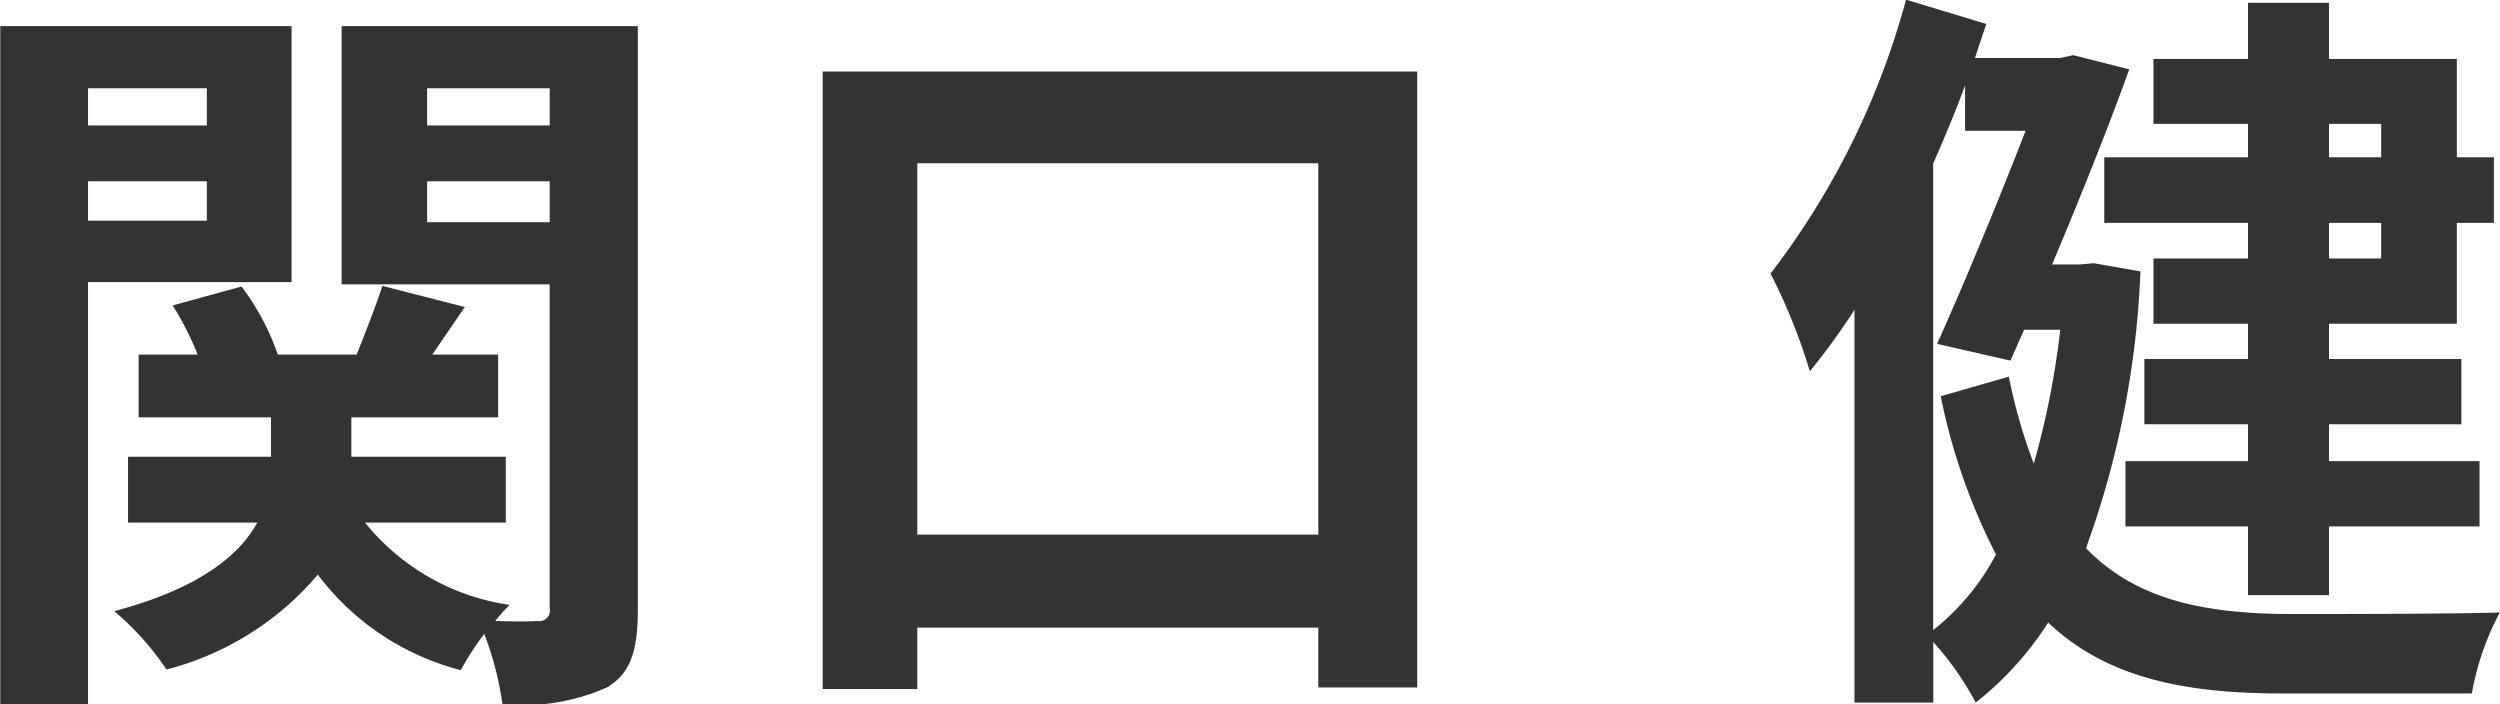 <svg xmlns="http://www.w3.org/2000/svg" width="79.312" height="22.34" viewBox="0 0 79.312 22.34">
  <defs>
    <style>
      .cls-1 {
        fill: #333;
        fill-rule: evenodd;
      }
    </style>
  </defs>
  <path id="関口_健" data-name="関口 健" class="cls-1" d="M456.5,3362.3v1.18h-3.769v-1.18H456.5Zm-3.769,4.2v-1.25H456.5v1.25h-3.769Zm6.457,1.95v-8.12h-9.241v21.51h2.784v-13.39h6.457Zm4.3-1.9v-1.3h3.889v1.3h-3.889Zm3.889-4.25v1.18h-3.889v-1.18h3.889Zm2.808-1.97h-9.409v8.19h6.6v10.27a0.334,0.334,0,0,1-.384.41c-0.216.02-.768,0.02-1.344,0a5.85,5.85,0,0,1,.456-0.51,7.216,7.216,0,0,1-4.585-2.61h4.465v-2.09h-4.9v-1.25h4.657v-1.99h-2.089c0.312-.46.672-0.98,1.032-1.51l-2.616-.67c-0.192.6-.528,1.46-0.816,2.18h-2.5a7.832,7.832,0,0,0-1.152-2.16l-2.184.6a9.447,9.447,0,0,1,.792,1.56h-1.872v1.99h4.2v1.25H454v2.09h4.1c-0.576,1.05-1.848,2.09-4.537,2.81a8.864,8.864,0,0,1,1.657,1.85,9.34,9.34,0,0,0,4.8-3.01,8.25,8.25,0,0,0,4.536,3.03,9.151,9.151,0,0,1,.744-1.15,9.828,9.828,0,0,1,.577,2.23,6.579,6.579,0,0,0,3.312-.53c0.768-.45.984-1.18,0.984-2.5v-18.48Zm8.854,16.13v-11.78h12.722v11.78H479.032Zm-3-14.69v19.59h3v-1.95h12.722v1.9H494.9v-19.54H476.032Zm49.442,1.66v1.06h-1.656v-1.06h1.656Zm0,4.27h-1.656v-1.13h1.656v1.13Zm-4.225-3.21h-4.56v2.08h4.56v1.13h-3v2.07h3v1.12h-3.288v2.07h3.288v1.17h-3.888v2.07h3.888v2.18h2.569v-2.18h4.776v-2.07h-4.776v-1.17h4.2v-2.07h-4.2v-1.12h4.056v-3.2h1.176v-2.08h-1.176v-3.12h-4.056v-1.78h-2.569v1.78h-3v2.06h3v1.06Zm-9.985.19c0.361-.82.7-1.63,1.009-2.47v1.44h1.92c-0.792,2.04-1.872,4.68-2.809,6.76l2.329,0.53,0.432-.98H515.3a26.871,26.871,0,0,1-.84,4.25,17.023,17.023,0,0,1-.792-2.76l-2.161.62a19.31,19.31,0,0,0,1.753,5.02,7.52,7.52,0,0,1-1.993,2.4v-14.81Zm5.089,3.17-0.432.04h-0.888c0.912-2.16,1.8-4.39,2.448-6.19l-1.776-.45-0.408.09h-2.712l0.36-1.08-2.545-.77a24.894,24.894,0,0,1-4.3,8.69,18.272,18.272,0,0,1,1.248,3.1,21.529,21.529,0,0,0,1.416-1.95v12.46h2.5v-1.92a9.3,9.3,0,0,1,1.345,1.92,10.225,10.225,0,0,0,2.3-2.54c1.848,1.75,4.3,2.25,7.44,2.25h6a8.687,8.687,0,0,1,.888-2.57c-1.344.05-5.64,0.05-6.745,0.05-2.64-.02-4.8-0.45-6.384-2.09a28.94,28.94,0,0,0,1.728-8.78Z" transform="translate(-449.938 -3359.5)"/>
</svg>
